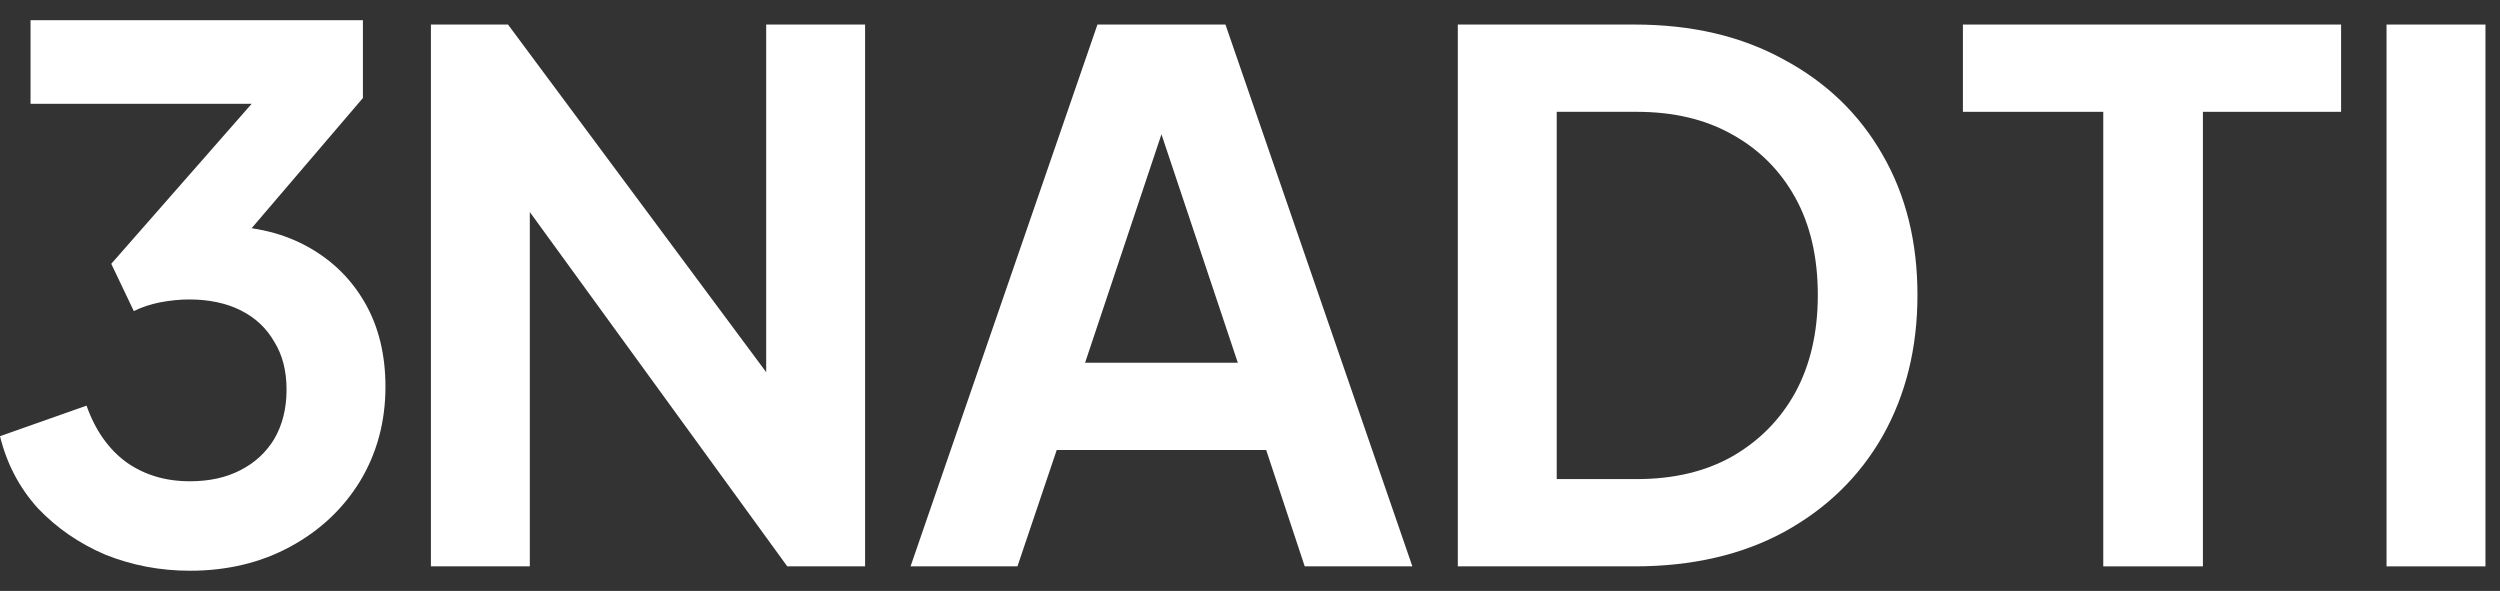 <?xml version="1.0" encoding="UTF-8"?> <svg xmlns="http://www.w3.org/2000/svg" width="110" height="26" viewBox="0 0 110 26" fill="none"><rect x="0" y="0" width="110" height="26" fill="#333333" stroke="none"/><path d="M8.352 25.112C7.051 25.112 5.813 24.877 4.64 24.408C3.488 23.917 2.496 23.235 1.664 22.36C0.853 21.464 0.299 20.408 0 19.192L3.808 17.848C4.192 18.936 4.779 19.768 5.568 20.344C6.357 20.899 7.285 21.176 8.352 21.176C9.205 21.176 9.941 21.016 10.56 20.696C11.2 20.376 11.701 19.917 12.064 19.32C12.427 18.701 12.608 17.976 12.608 17.144C12.608 16.312 12.427 15.608 12.064 15.032C11.723 14.435 11.232 13.976 10.592 13.656C9.952 13.336 9.195 13.176 8.32 13.176C7.915 13.176 7.488 13.219 7.04 13.304C6.613 13.389 6.229 13.517 5.888 13.688L4.896 11.608L11.072 4.568H1.344V0.888H15.968V4.312L9.76 11.576L9.824 9.944C11.253 9.965 12.501 10.275 13.568 10.872C14.635 11.469 15.467 12.291 16.064 13.336C16.661 14.381 16.96 15.608 16.96 17.016C16.96 18.552 16.587 19.939 15.84 21.176C15.093 22.392 14.069 23.352 12.768 24.056C11.467 24.76 9.995 25.112 8.352 25.112Z" fill="white"></path><path d="M18.96 24.92V1.08H22.352L35.472 18.744L33.712 19.096V1.08H38.064V24.92H34.64L21.712 7.128L23.312 6.776V24.92H18.96Z" fill="white"></path><path d="M40.064 24.92L48.288 1.08H53.92L62.144 24.92H57.408L55.712 19.8H46.496L44.768 24.92H40.064ZM47.744 15.96H54.464L50.496 4.088H51.712L47.744 15.96Z" fill="white"></path><path d="M64.144 24.92V1.08H71.92C74.437 1.08 76.624 1.592 78.48 2.616C80.357 3.619 81.808 5.016 82.832 6.808C83.856 8.579 84.368 10.637 84.368 12.984C84.368 15.309 83.856 17.379 82.832 19.192C81.808 20.984 80.357 22.392 78.48 23.416C76.624 24.419 74.437 24.92 71.92 24.92H64.144ZM68.496 21.08H72.016C73.637 21.08 75.035 20.749 76.208 20.088C77.403 19.405 78.331 18.467 78.992 17.272C79.653 16.056 79.984 14.627 79.984 12.984C79.984 11.32 79.653 9.891 78.992 8.696C78.331 7.501 77.403 6.573 76.208 5.912C75.035 5.251 73.637 4.92 72.016 4.92H68.496V21.08Z" fill="white"></path><path d="M92.544 24.92V4.92H86.368V1.08H103.008V4.92H96.928V24.92H92.544Z" fill="white"></path><path d="M105.008 24.92V1.08H109.36V24.92H105.008Z" fill="white"></path></svg> 